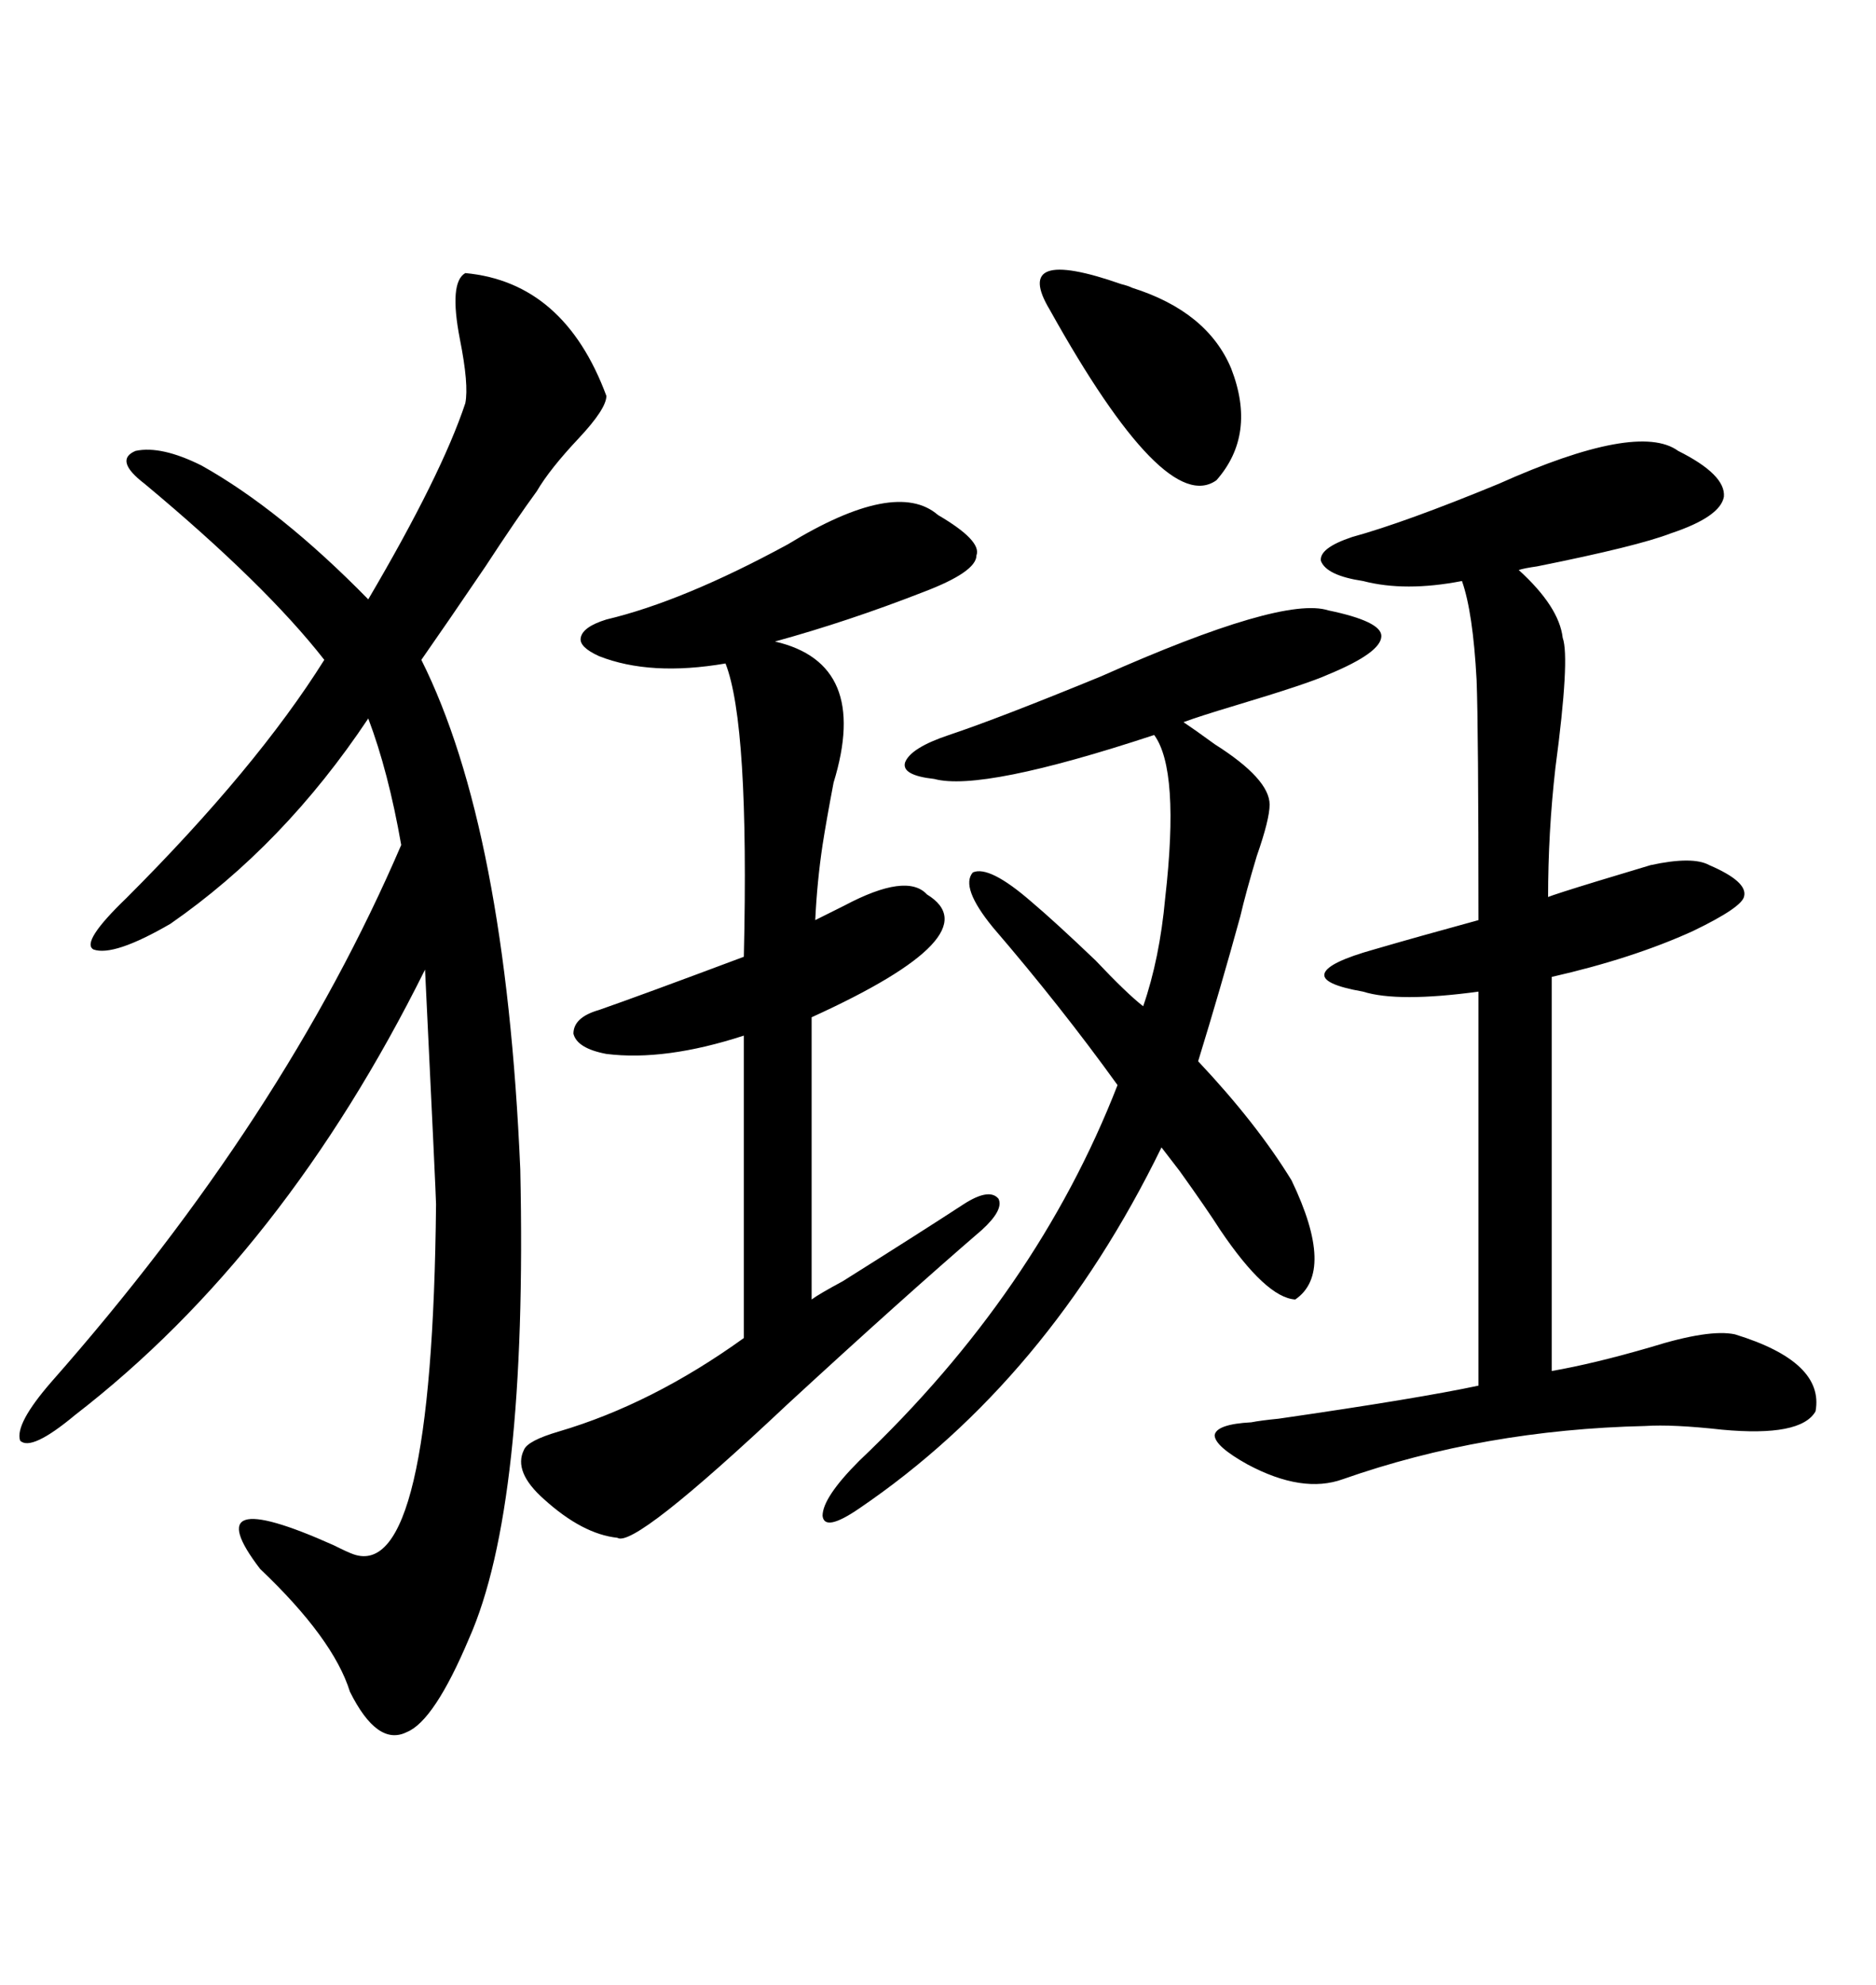 <svg xmlns="http://www.w3.org/2000/svg" xmlns:xlink="http://www.w3.org/1999/xlink" width="300" height="317.285"><path d="M74.41 43.65L74.41 43.65Q90.23 45.12 96.97 63.28L96.97 63.28Q96.97 65.33 92.58 70.02L92.58 70.02Q87.89 75 85.84 78.52L85.84 78.52Q82.62 82.91 77.64 90.53L77.64 90.53Q71.48 99.61 67.38 105.47L67.38 105.47Q80.86 132.42 83.20 186.91L83.20 186.91Q84.38 240.82 75 261.91L75 261.91Q69.43 275.10 65.04 276.86L65.04 276.86Q60.35 279.20 55.96 270.41L55.96 270.41Q53.32 261.91 41.60 250.78L41.60 250.78Q31.05 237.01 53.32 246.97L53.32 246.97Q55.66 248.14 56.54 248.44L56.54 248.44Q69.14 252.83 69.73 192.48L69.73 192.48Q69.73 191.31 67.97 154.98L67.97 154.98Q45.41 200.39 12.01 226.17L12.01 226.17Q4.98 232.03 3.22 230.27L3.22 230.27Q2.34 227.64 8.20 220.90L8.20 220.90Q45.41 178.71 64.16 135.06L64.16 135.06Q62.11 123.34 58.89 114.84L58.89 114.84Q45.41 135.06 27.25 147.66L27.25 147.66Q18.16 152.93 14.94 151.76L14.94 151.76Q12.89 150.59 20.21 143.55L20.21 143.55Q41.02 122.75 51.86 105.47L51.86 105.47Q42.48 93.46 23.14 77.34L23.14 77.34Q18.16 73.54 21.68 72.07L21.68 72.07Q25.78 71.19 32.23 74.41L32.23 74.41Q44.82 81.45 58.89 95.80L58.89 95.80Q70.61 75.88 74.41 64.45L74.41 64.45Q75 61.52 73.54 54.20L73.54 54.20Q71.78 45.12 74.41 43.65ZM268.36 72.07L268.36 72.07Q275.98 75.88 275.68 79.39L275.68 79.39Q275.10 82.62 267.19 85.25L267.19 85.25Q261.91 87.30 245.80 90.53L245.80 90.53Q243.75 90.82 242.87 91.11L242.87 91.11Q249.32 96.97 249.90 101.95L249.90 101.95Q251.07 105.18 248.73 122.75L248.73 122.75Q247.56 133.01 247.56 143.55L247.56 143.55Q244.34 144.14 263.96 138.28L263.96 138.28Q270.70 136.82 273.34 138.28L273.34 138.28Q279.49 140.92 278.91 143.26L278.91 143.26Q278.61 145.02 270.70 148.83L270.70 148.83Q261.04 153.22 248.14 156.15L248.14 156.15L248.14 219.14Q254.88 217.97 263.96 215.33L263.96 215.33Q273.34 212.40 277.44 213.28L277.44 213.28Q291.80 217.68 290.33 225.59L290.33 225.59Q287.99 229.69 275.39 228.52L275.39 228.52Q267.48 227.64 263.09 227.93L263.09 227.93Q237.30 228.52 214.75 236.43L214.75 236.43Q208.30 238.77 199.51 234.08L199.51 234.08Q194.24 231.15 194.24 229.39L194.24 229.39Q194.53 227.64 200.10 227.34L200.10 227.34Q201.56 227.05 204.49 226.76L204.49 226.76Q226.76 223.54 236.43 221.48L236.43 221.48L236.43 158.50Q223.54 160.25 217.97 158.50L217.97 158.50Q211.23 157.32 211.82 155.57L211.82 155.57Q212.40 153.81 219.73 151.76L219.73 151.76Q226.76 149.71 236.43 147.07L236.43 147.07Q236.43 116.31 236.13 108.69L236.13 108.69Q235.55 97.85 233.79 92.87L233.79 92.87Q224.71 94.63 217.97 92.87L217.97 92.87Q212.11 91.99 211.23 89.65L211.23 89.65Q210.94 87.60 216.21 85.84L216.21 85.84Q224.71 83.50 239.65 77.34L239.65 77.34Q261.91 67.38 268.36 72.07ZM150 82.32L150 82.32Q157.03 86.43 156.15 88.77L156.15 88.77Q156.15 91.41 147.66 94.63L147.66 94.63Q135.64 99.32 123.93 102.54L123.93 102.54Q139.16 106.05 133.30 125.10L133.30 125.10Q132.13 131.25 131.54 135.06L131.54 135.06Q130.66 140.92 130.37 147.07L130.37 147.07Q132.13 146.19 135.06 144.73L135.06 144.73Q145.02 139.45 148.24 142.97L148.24 142.97Q158.79 149.41 129.79 162.60L129.79 162.60L129.79 207.71Q130.96 206.84 134.77 204.79L134.77 204.79Q147.36 196.88 154.10 192.48L154.10 192.48Q158.20 189.84 159.67 191.60L159.67 191.60Q160.55 193.36 157.03 196.58L157.03 196.58Q144.43 207.42 125.98 224.41L125.98 224.41Q101.37 247.56 98.73 245.80L98.73 245.80Q93.16 245.21 87.01 239.65L87.01 239.65Q82.03 235.25 83.79 231.74L83.79 231.74Q84.38 230.27 89.36 228.81L89.36 228.81Q104.30 224.41 118.95 213.87L118.95 213.87L118.95 165.53Q106.35 169.63 96.97 168.46L96.97 168.46Q92.29 167.58 91.70 165.23L91.70 165.23Q91.70 162.60 95.80 161.43L95.80 161.43Q102.54 159.08 118.95 152.93L118.95 152.93Q119.82 115.72 116.02 106.05L116.02 106.05Q104.00 108.11 95.80 104.88L95.80 104.88Q92.58 103.42 92.87 101.95L92.87 101.95Q93.16 100.20 96.97 99.02L96.97 99.02Q109.28 96.09 125.98 87.01L125.98 87.01Q143.26 76.46 150 82.32ZM206.54 188.67L206.54 188.67Q213.57 203.32 207.13 207.71L207.13 207.71Q202.44 207.42 195.12 196.58L195.12 196.58Q193.07 193.36 188.67 187.21L188.67 187.21Q186.62 184.57 185.74 183.40L185.74 183.40Q167.58 220.61 137.40 241.11L137.40 241.11Q131.84 244.92 131.54 242.29L131.54 242.29Q131.54 239.36 137.40 233.50L137.40 233.50Q165.82 206.54 178.71 173.44L178.71 173.44Q169.63 160.84 158.79 148.24L158.79 148.24Q153.52 141.80 155.57 139.45L155.57 139.45Q158.20 138.28 164.94 144.14L164.94 144.14Q168.75 147.36 175.20 153.52L175.20 153.52Q180.18 158.79 182.81 160.84L182.81 160.84Q185.45 153.22 186.33 143.55L186.33 143.55Q188.67 123.05 184.57 117.48L184.57 117.48Q157.03 126.56 149.41 124.51L149.41 124.51Q144.14 123.93 144.73 121.88L144.73 121.88Q145.61 119.53 151.76 117.48L151.76 117.48Q159.67 114.84 176.07 108.11L176.07 108.11Q205.08 95.21 212.40 97.56L212.40 97.56Q220.90 99.32 220.90 101.66L220.90 101.66Q220.90 104.30 212.40 107.81L212.40 107.81Q209.18 109.28 197.46 112.79L197.46 112.79Q191.60 114.55 189.26 115.43L189.26 115.43Q191.02 116.60 194.24 118.95L194.24 118.95Q203.03 124.51 203.03 128.61L203.03 128.61Q203.03 130.96 200.98 136.82L200.98 136.82Q199.22 142.68 198.34 146.48L198.34 146.48Q195.12 158.20 191.60 169.63L191.60 169.63Q200.98 179.59 206.54 188.67ZM167.87 49.51L167.87 49.51Q161.72 39.26 179.30 45.41L179.30 45.41Q180.47 45.70 181.05 46.00L181.05 46.00Q193.07 49.80 196.88 58.89L196.88 58.89Q200.98 69.43 194.53 76.76L194.53 76.76Q186.33 82.62 167.87 49.51Z"/></svg>